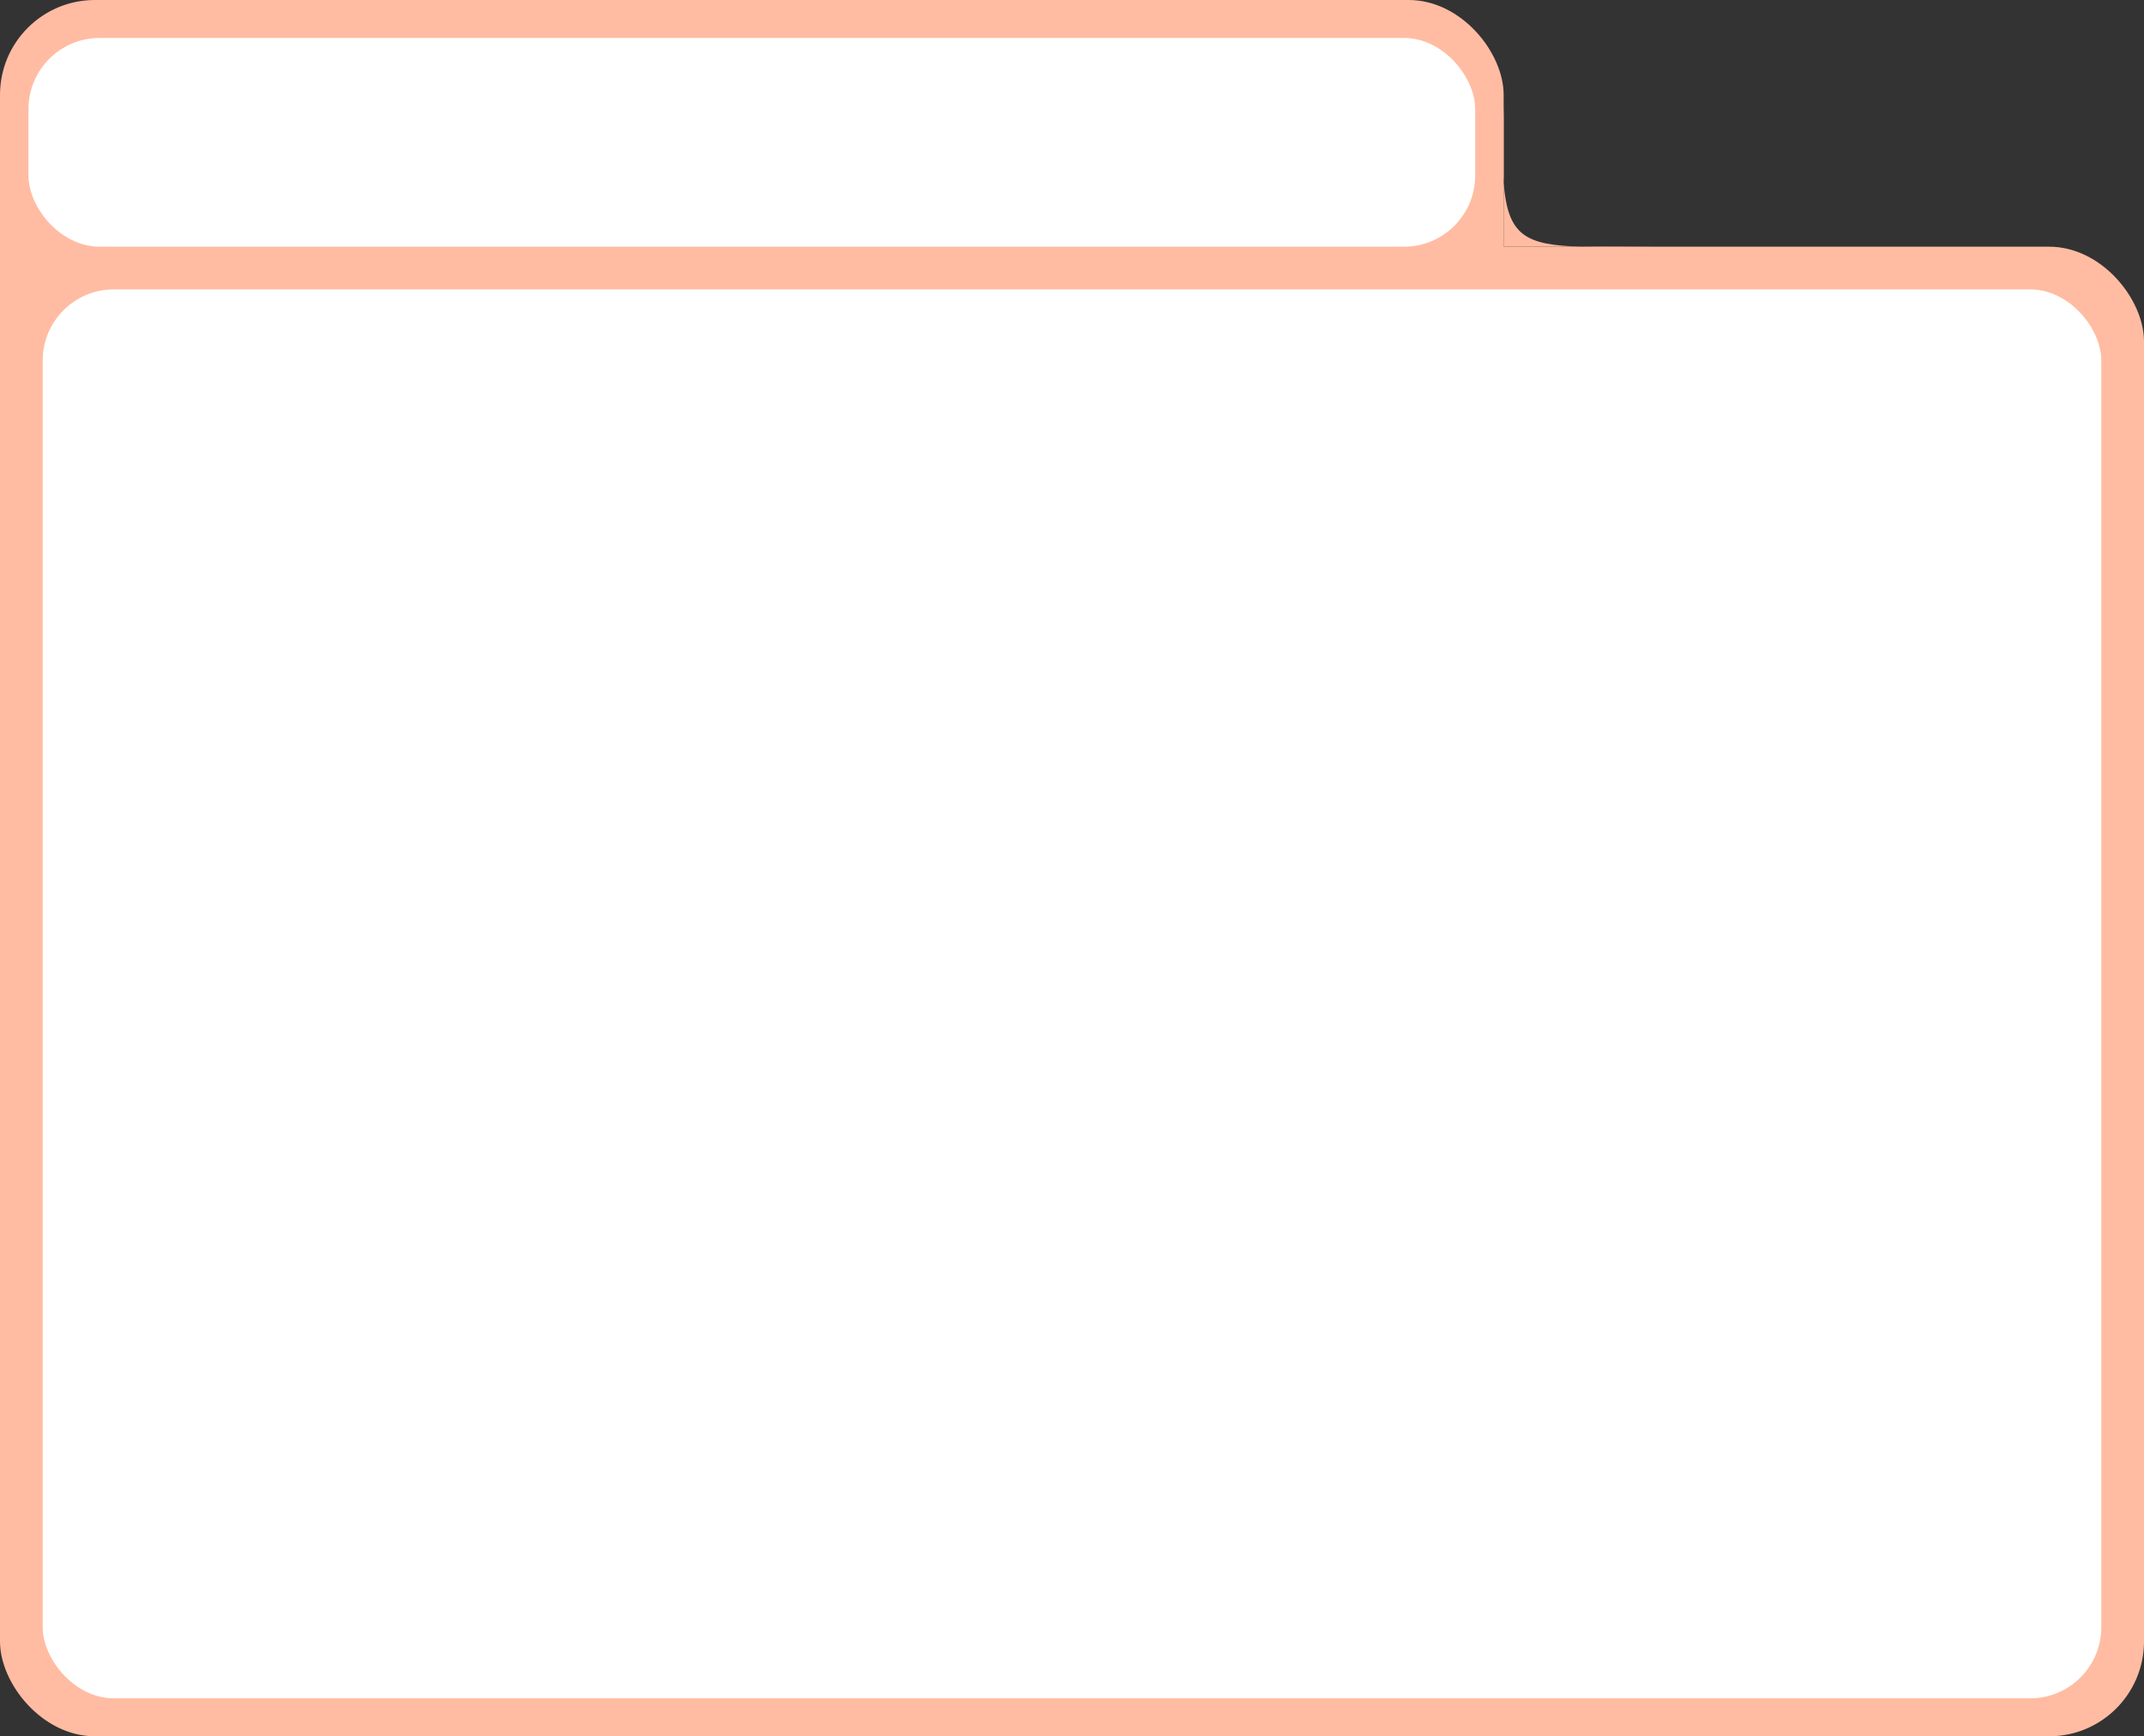 <?xml version="1.0" encoding="UTF-8"?> <svg xmlns="http://www.w3.org/2000/svg" width="452" height="366" viewBox="0 0 452 366" fill="none"><rect x="0" y="0" width="452" height="366" fill="#333333" stroke="none"/><rect y="52" width="452" height="314" rx="20" fill="#FFBCA2"></rect><rect width="317" height="102" rx="20" fill="#FFBCA2"></rect><rect x="9" y="61" width="434" height="297" rx="15" fill="white"></rect><rect x="6" y="8" width="305" height="44" rx="15" fill="white"></rect><path d="M316.999 22.5V38.326C317.809 49.667 321.537 51.701 333.506 52H348.999C342.715 52 337.623 52.103 333.506 52H316.999V38.326C316.713 34.322 316.791 29.158 316.999 22.5Z" fill="#FFBCA2"></path></svg> 